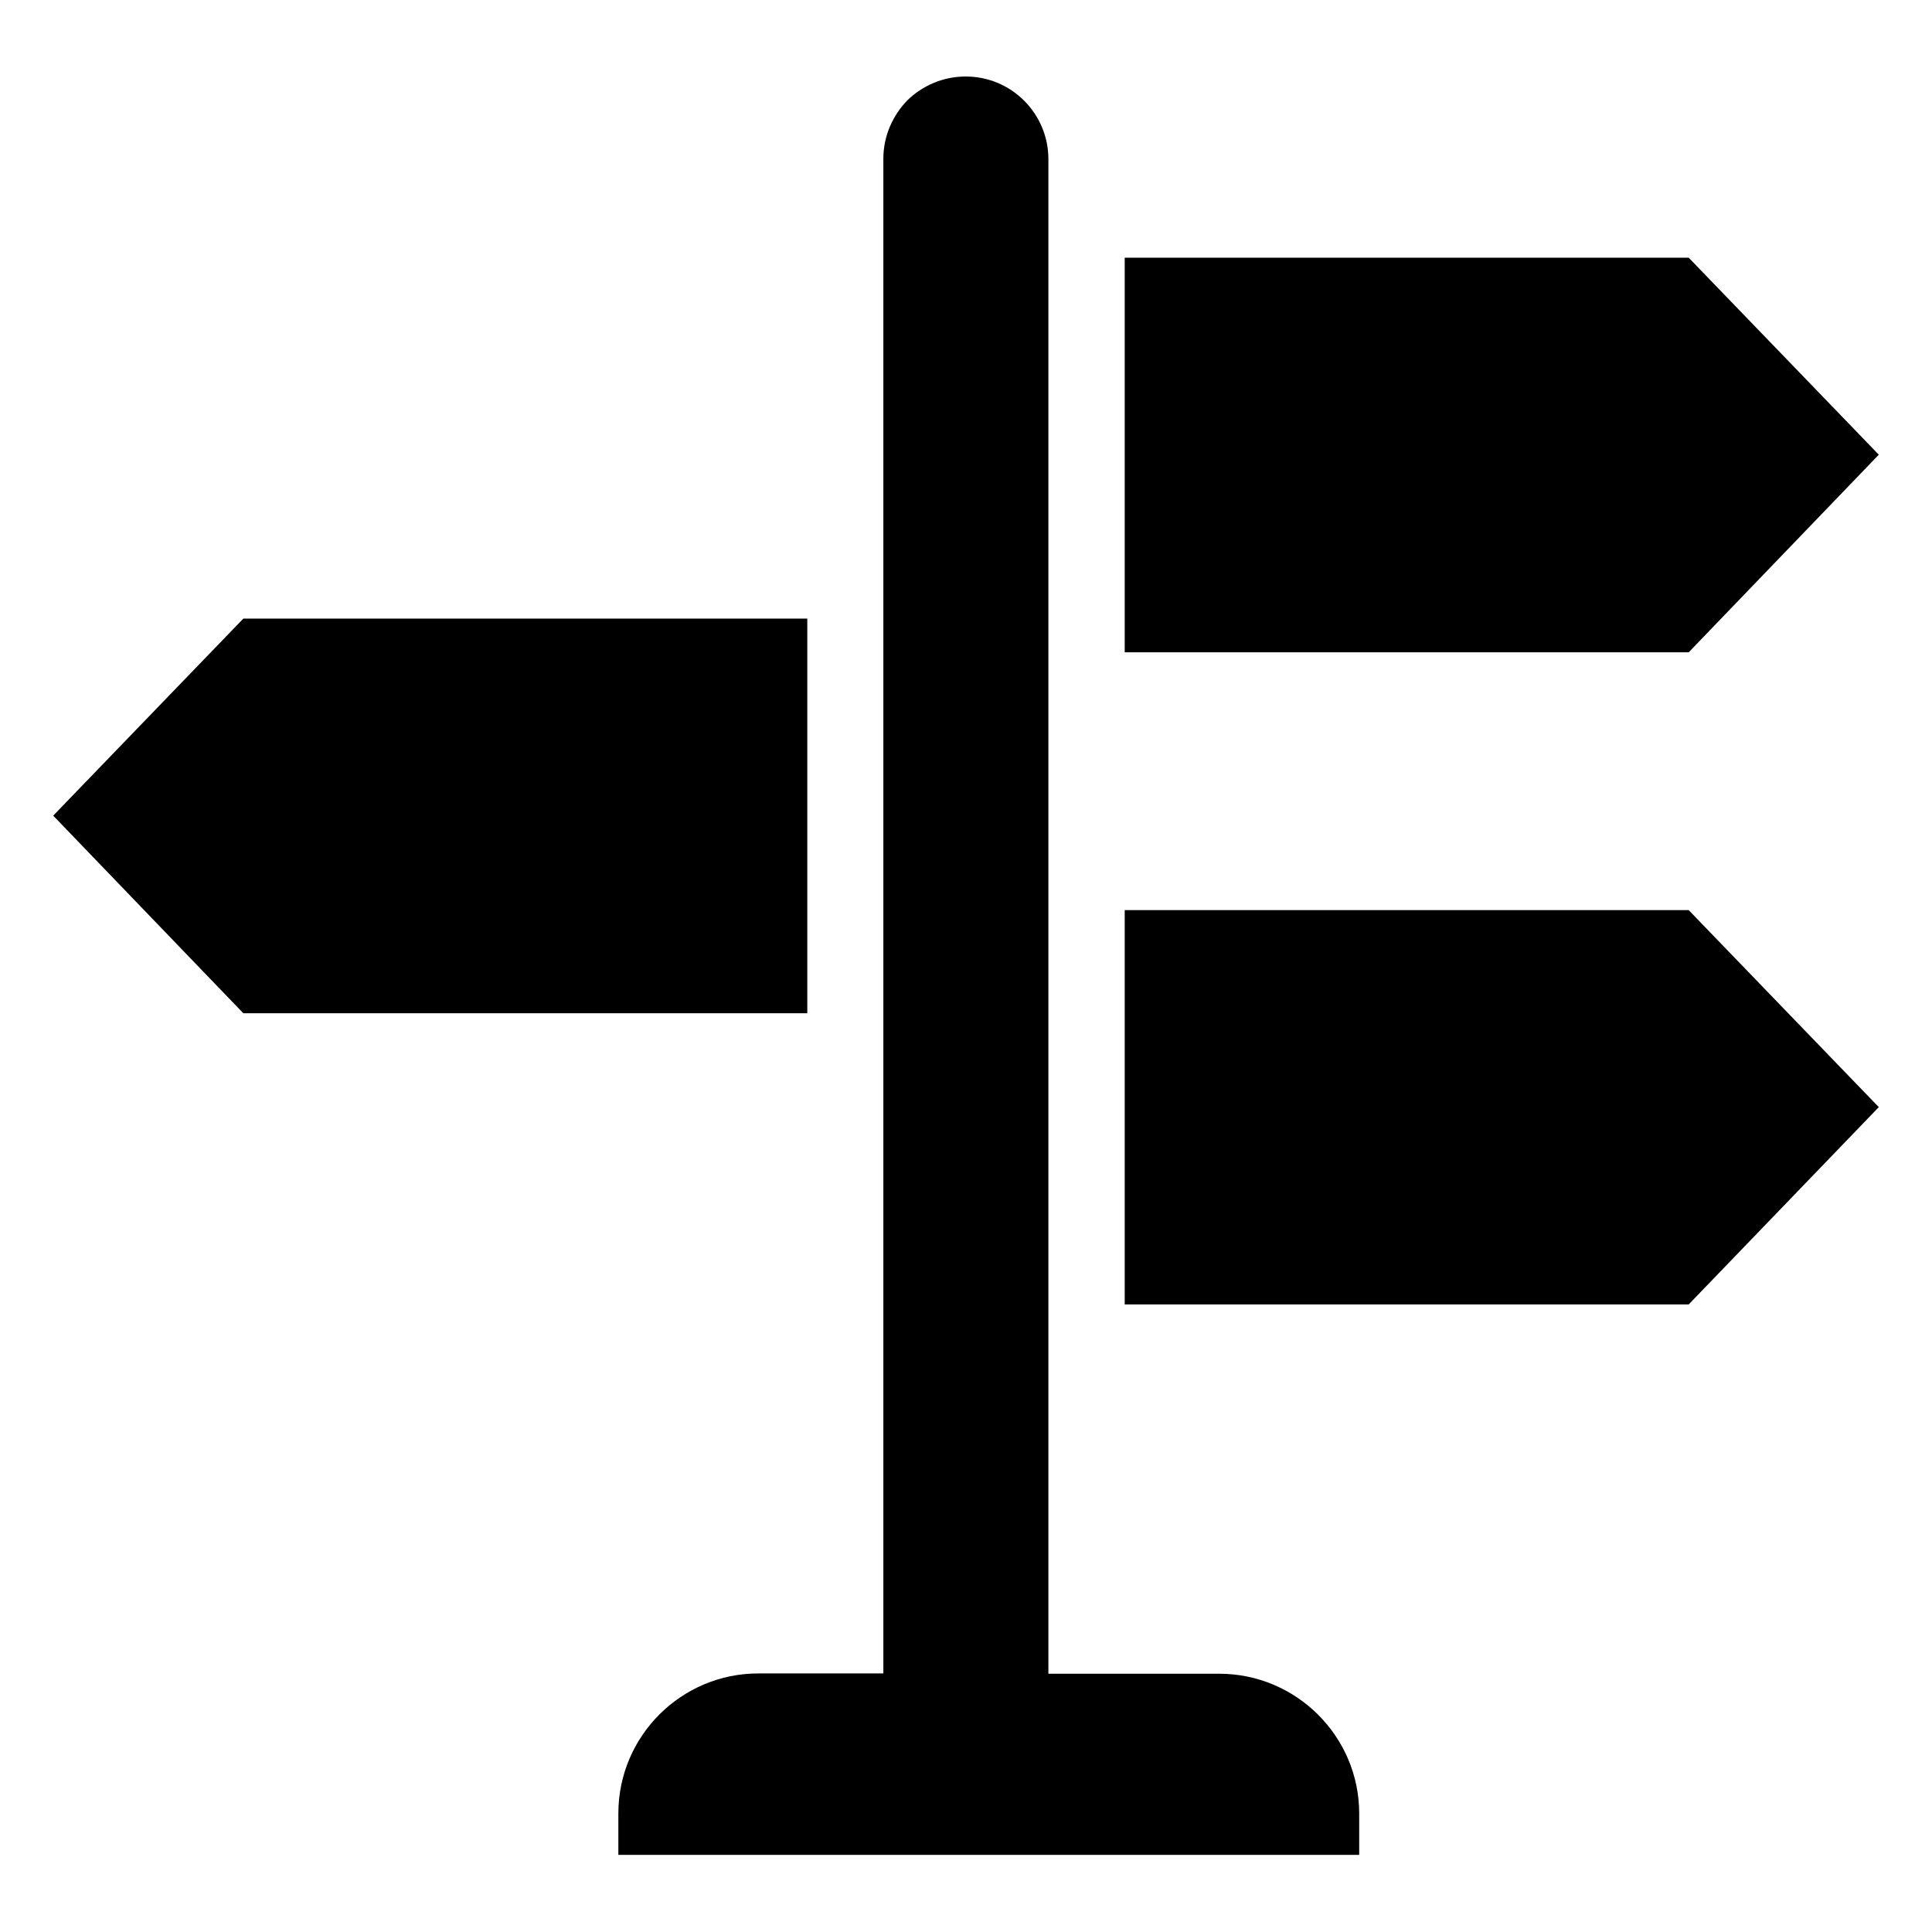 <?xml version="1.0" encoding="UTF-8"?>
<!-- Uploaded to: SVG Repo, www.svgrepo.com, Generator: SVG Repo Mixer Tools -->
<svg fill="#000000" width="800px" height="800px" version="1.1" viewBox="144 144 512 512" xmlns="http://www.w3.org/2000/svg">
 <g>
  <path d="m357.94 307.94h-149.46l-50.379 52.215 50.379 52.363h149.46z"/>
  <path d="m442.06 385.19v104.5h149.46l50.379-52.289-50.379-52.211z"/>
  <path d="m467.1 587.55h-45.266v-401.37c0-12.062-9.77-21.906-21.906-21.906-6.031 0-11.527 2.441-15.496 6.336-3.894 4.047-6.336 9.465-6.336 15.496v401.37h-33.129c-20.457 0-37.098 16.641-37.098 37.098v10.992h196.33v-10.992c-0.004-20.379-16.645-37.02-37.102-37.02z"/>
  <path d="m641.9 264.5-50.379-52.211h-149.46v104.58h149.46z"/>
 </g>
</svg>